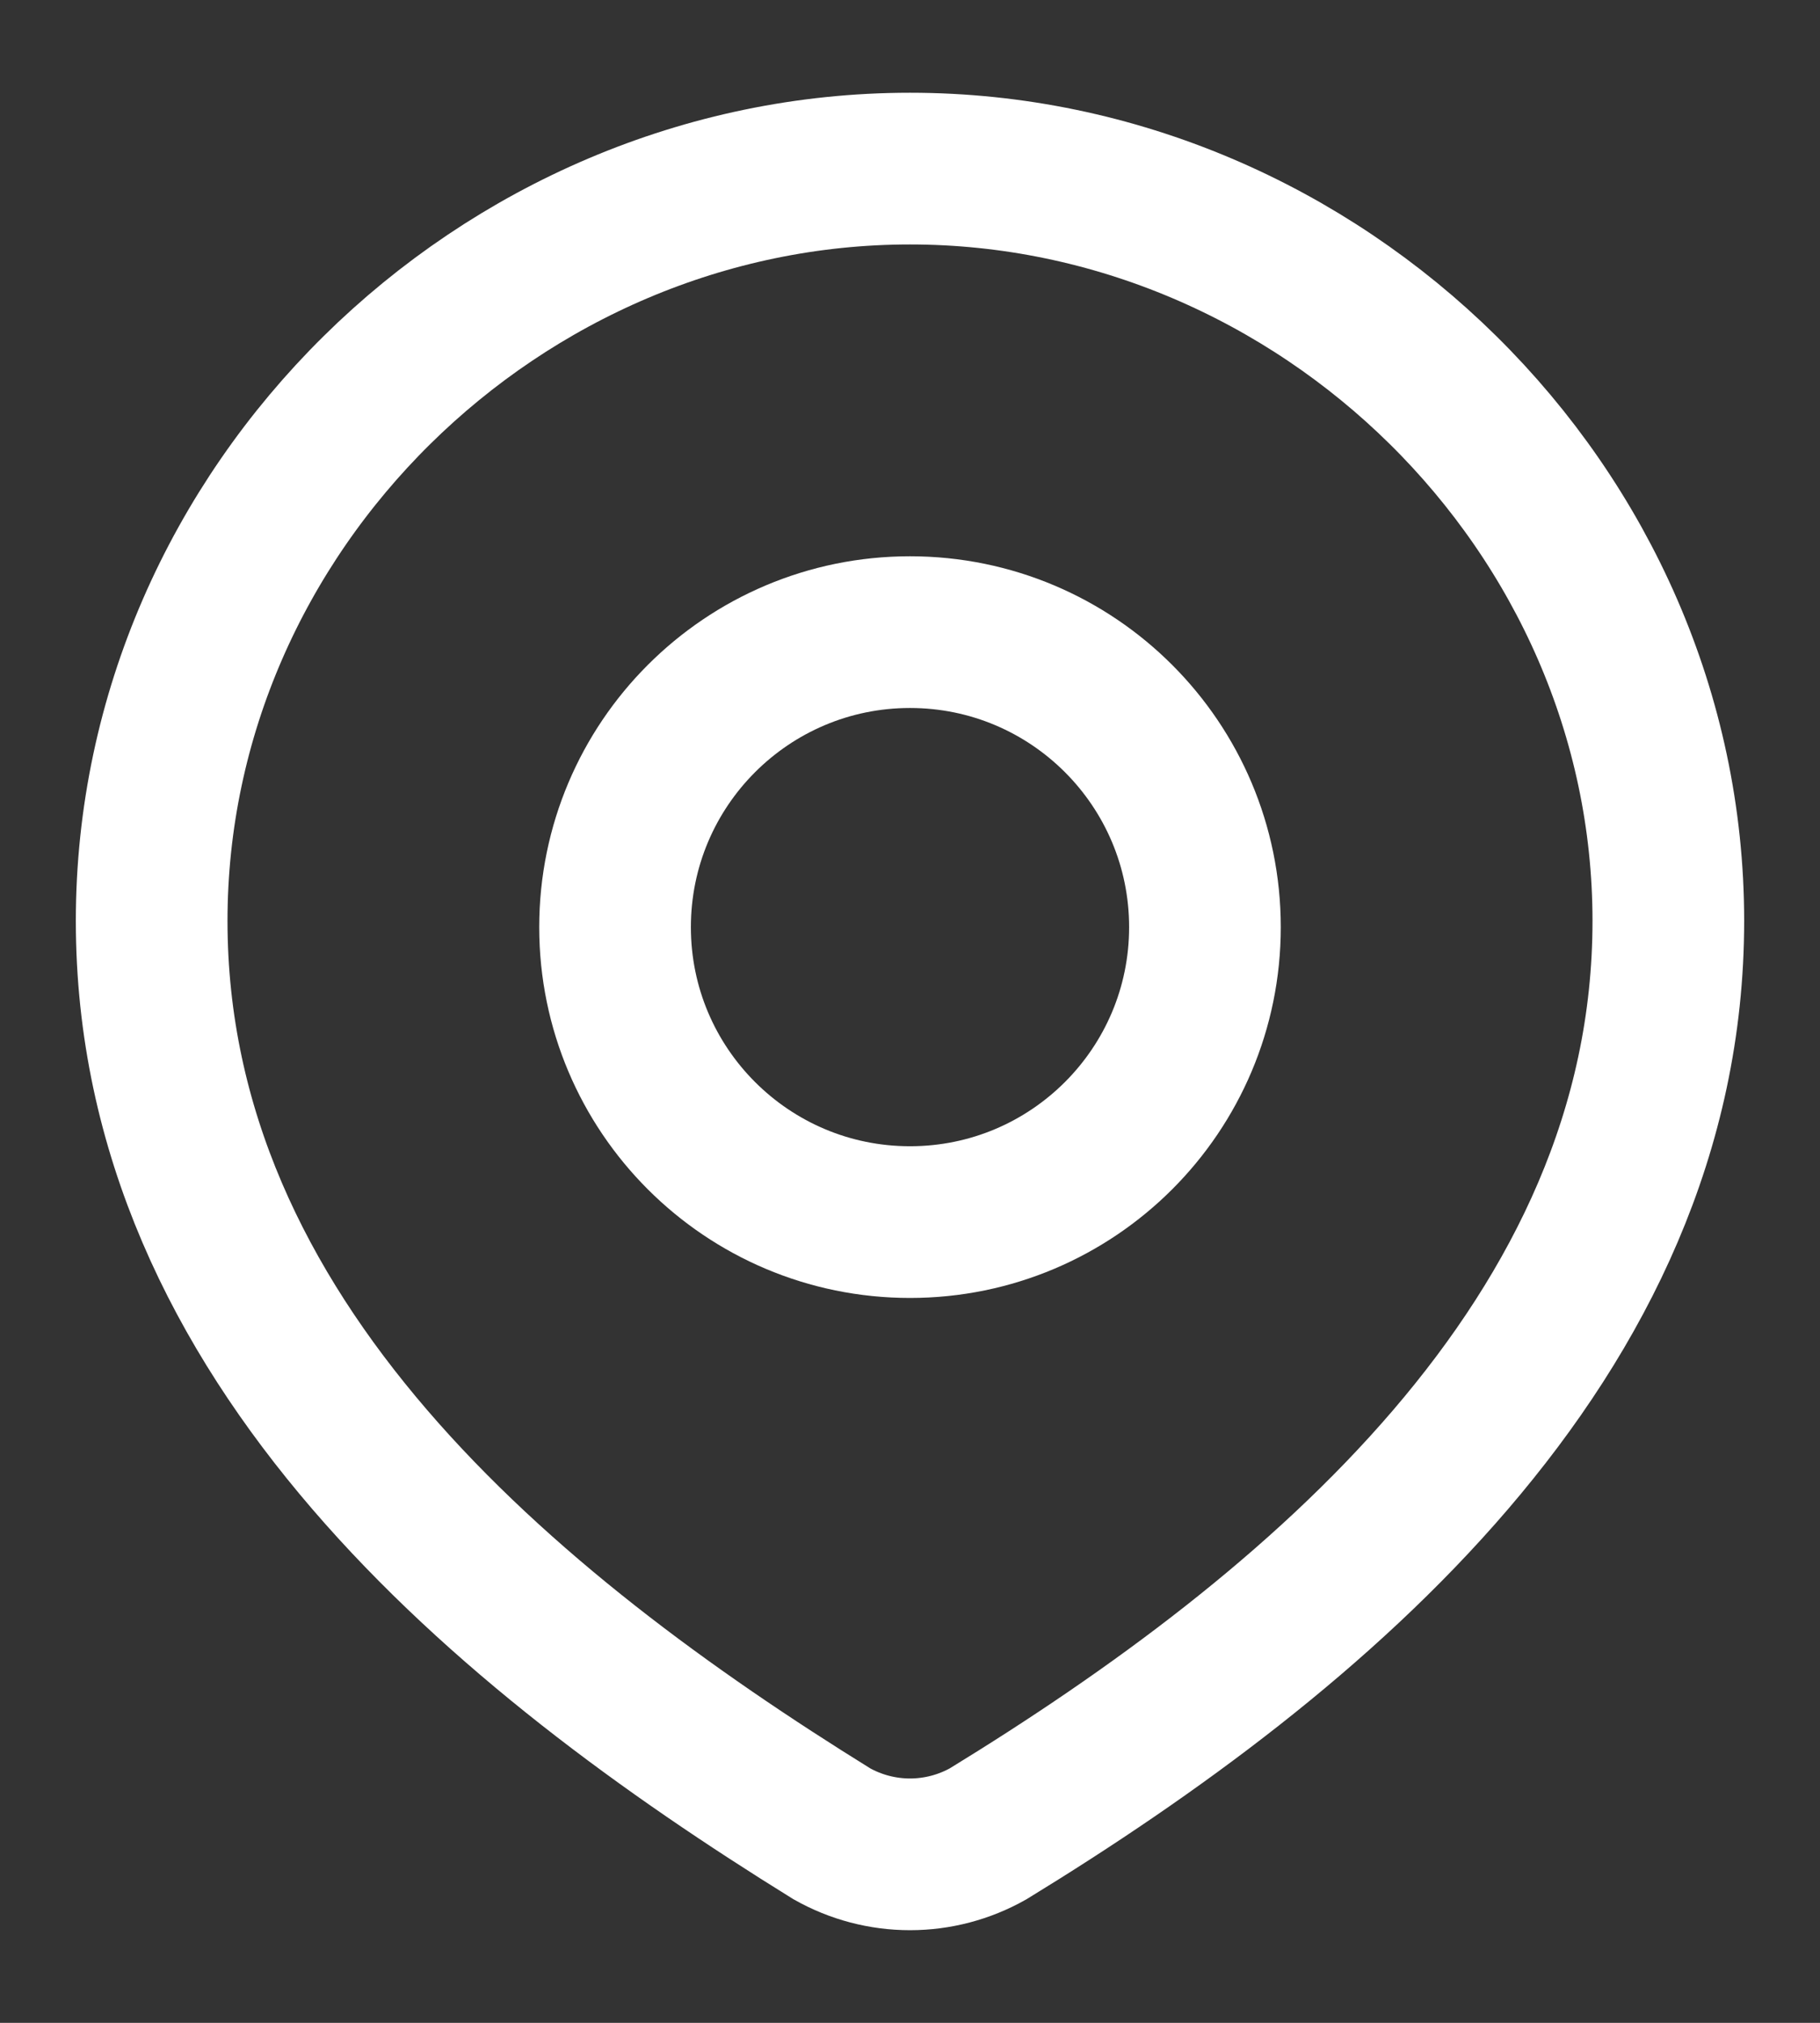 <svg width="18" height="20" viewBox="0 0 18 20" fill="none" xmlns="http://www.w3.org/2000/svg">
<rect x="0" y="0" width="18" height="20" fill="#333333" stroke="none"/>
<path d="M11.917 9.167C11.917 10.777 10.611 12.083 9 12.083C7.389 12.083 6.083 10.777 6.083 9.167C6.083 7.556 7.389 6.25 9 6.25C10.611 6.25 11.917 7.556 11.917 9.167Z" stroke="#ffffff" stroke-width="1.5"/>
<path d="M9 1.667C13.059 1.667 16.5 5.028 16.5 9.105C16.5 13.247 13.003 16.154 9.773 18.131C9.537 18.264 9.271 18.334 9 18.334C8.729 18.334 8.463 18.264 8.227 18.131C5.003 16.135 1.5 13.262 1.5 9.105C1.5 5.028 4.941 1.667 9 1.667Z" stroke="#ffffff" stroke-width="1.5"/>
</svg>
